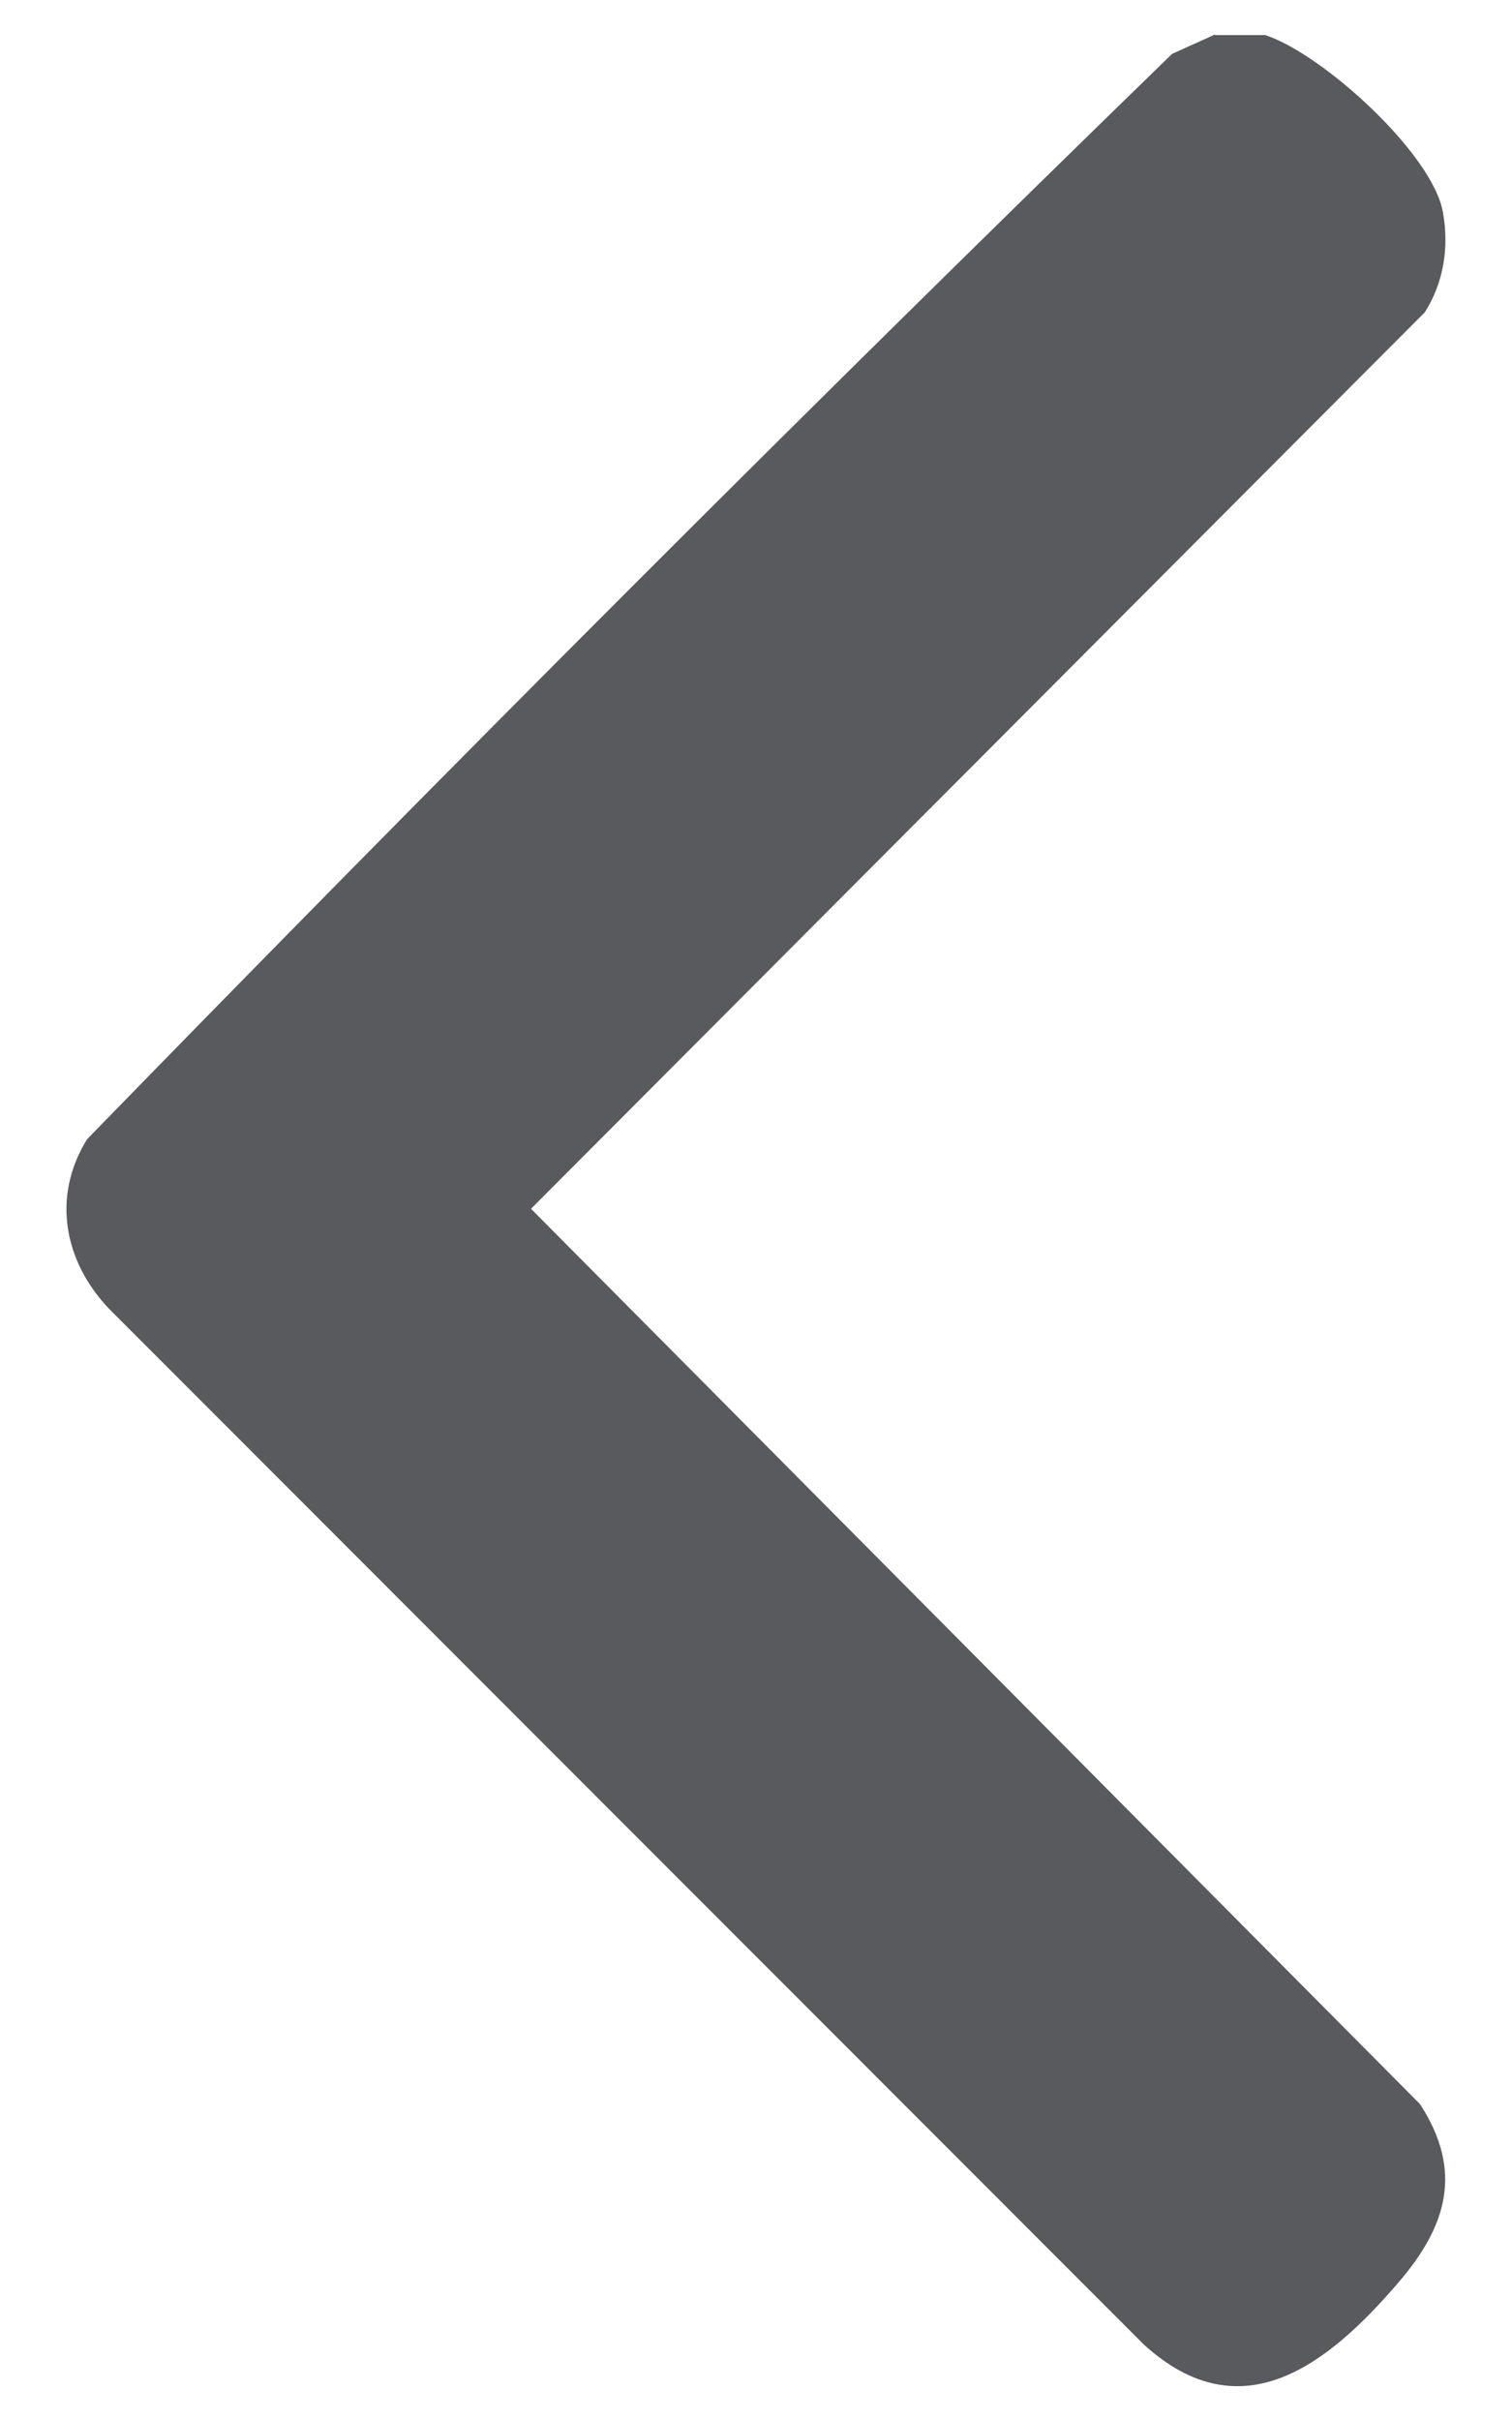 <?xml version="1.0" encoding="UTF-8"?><svg id="Layer_1" xmlns="http://www.w3.org/2000/svg" viewBox="0 0 25 40"><defs><style>.cls-1{fill:#595a5d;}</style></defs><path class="cls-1" d="M20.09.58h.83c.95.31,2.78,1.97,2.94,2.94.1.57.01,1.15-.3,1.64l-14.78,14.82,14.7,14.8c.72,1.11.44,2.02-.36,2.95-1.15,1.34-2.59,2.5-4.21,1.02L1.8,21.63c-.74-.78-.95-1.85-.36-2.8C7.33,12.78,13.32,6.78,19.38.89l.71-.32Z"/></svg>